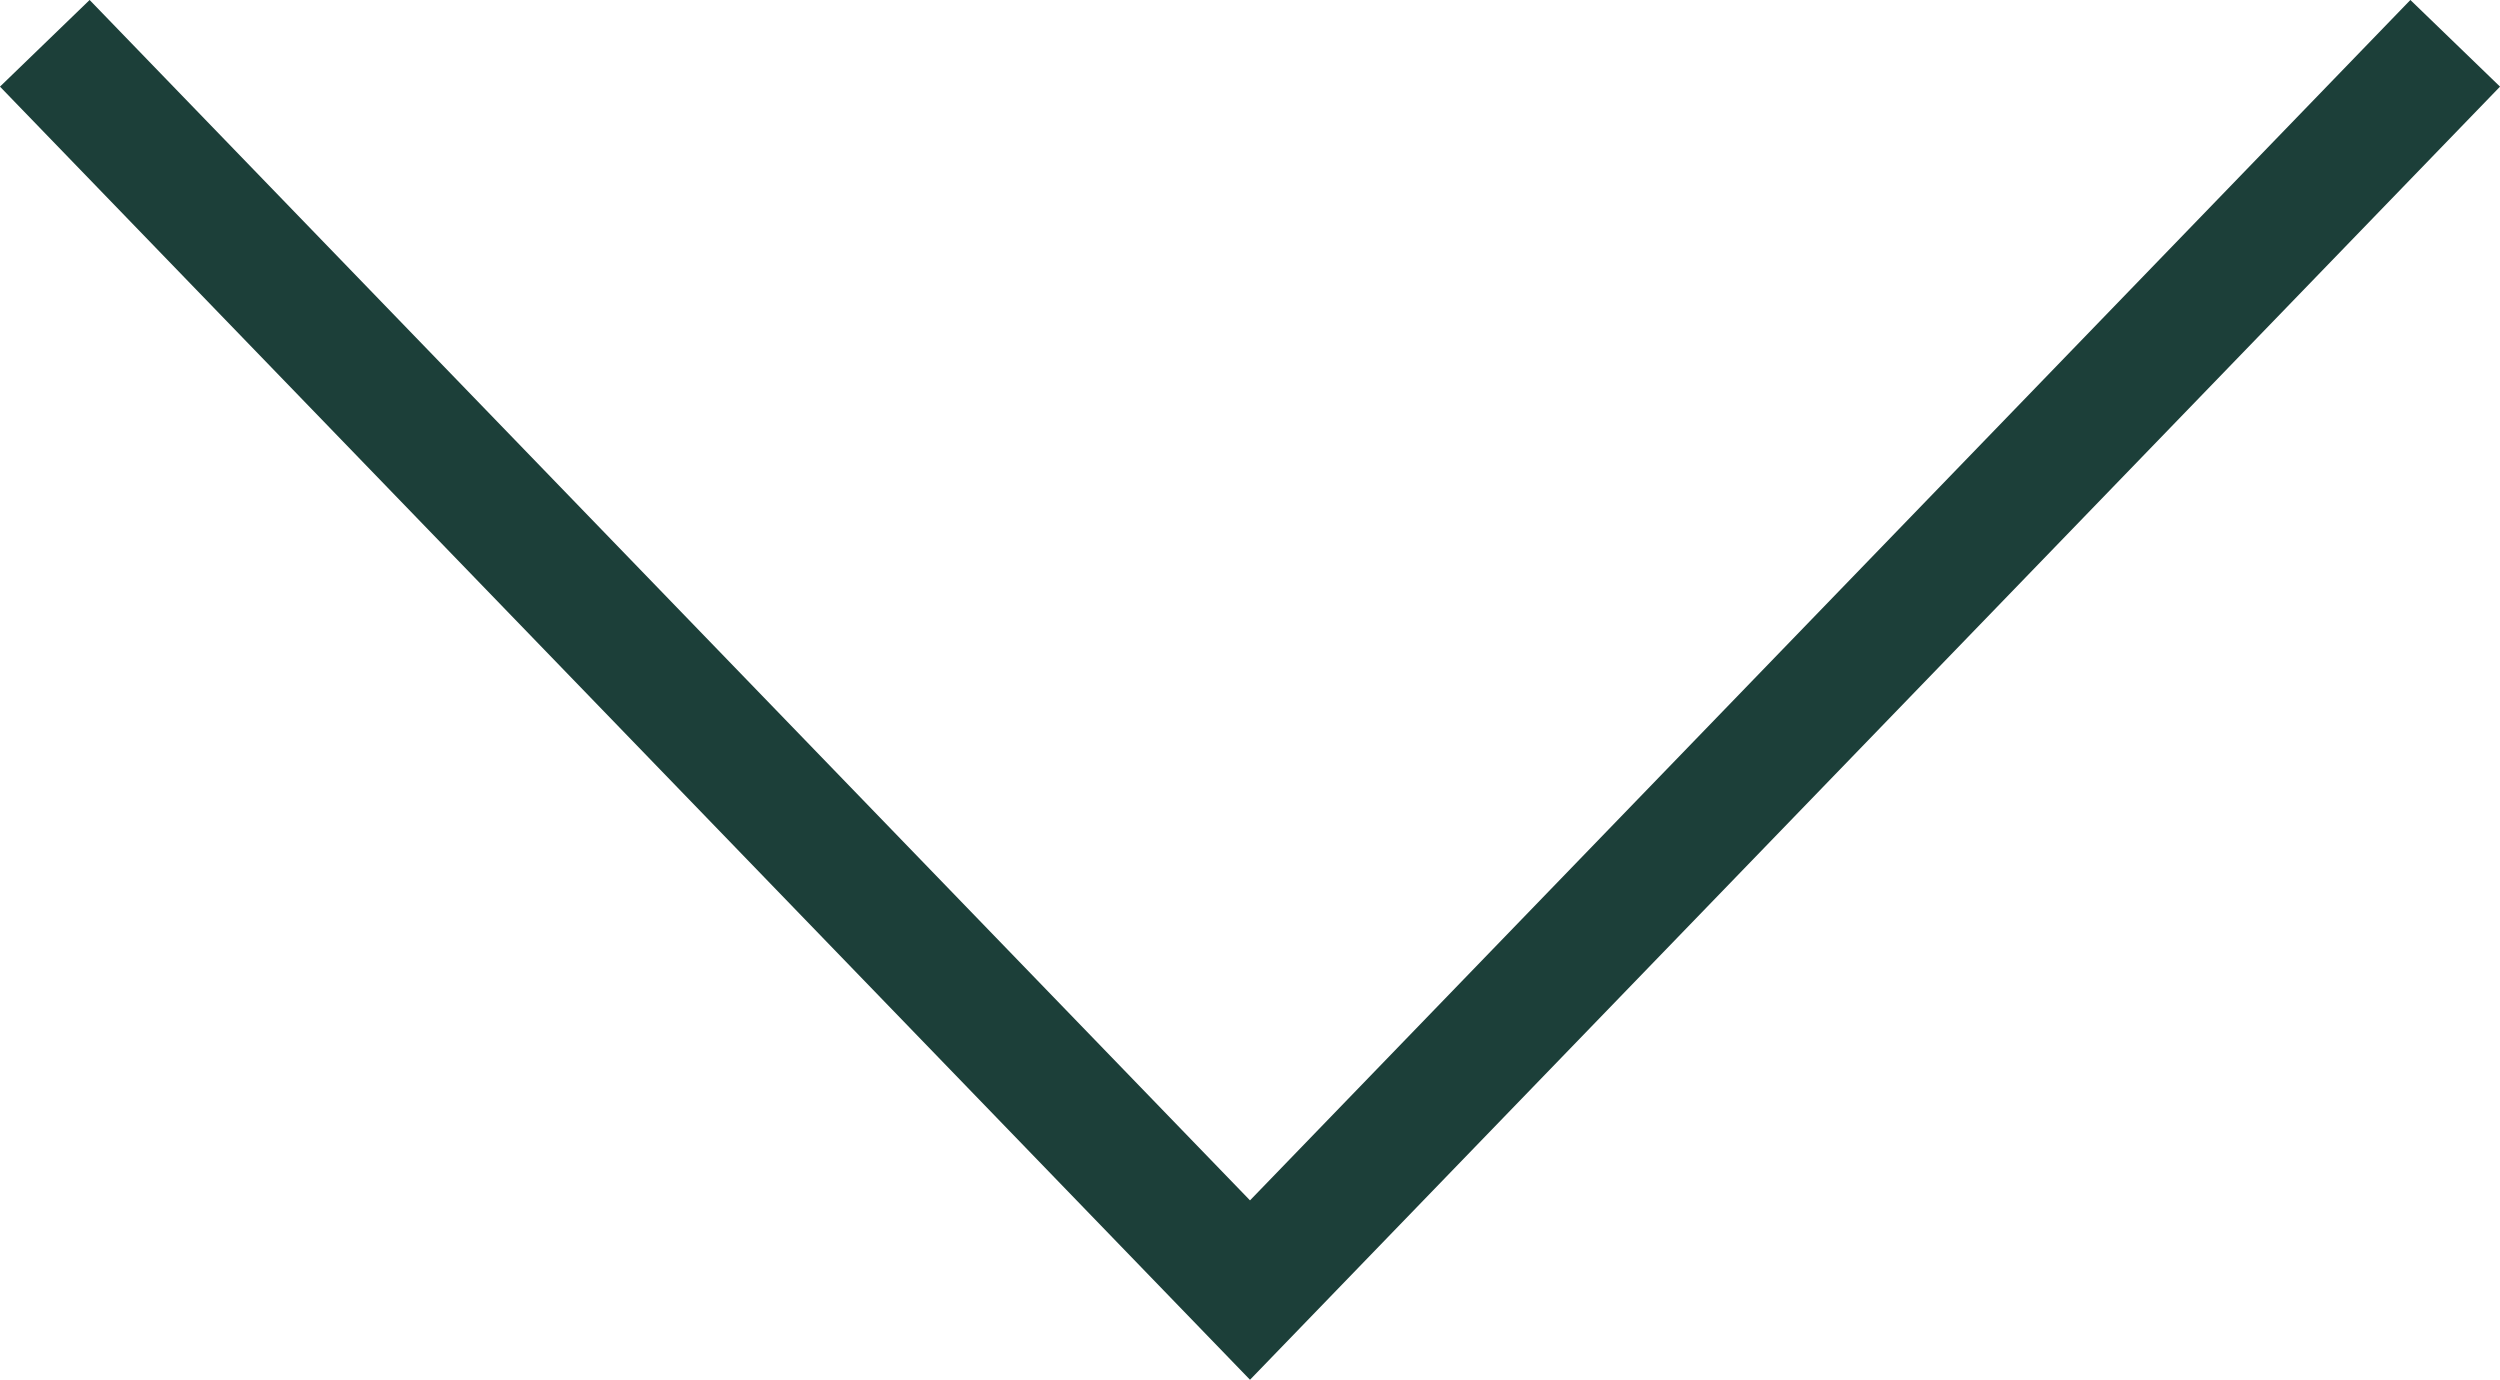 <svg xmlns="http://www.w3.org/2000/svg" width="30.078" height="16.6" viewBox="0 0 30.078 16.6">
  <g id="icon_carat_large_down" data-name="icon / carat / large / down" transform="translate(0.539 0.521)">
    <path id="icon_carat_large_down-2" data-name="icon / carat / large / down" d="M0,0,14.5,15,29,0" fill="none" stroke="#1c3f39" stroke-width="1.5"/>
  </g>
</svg>
